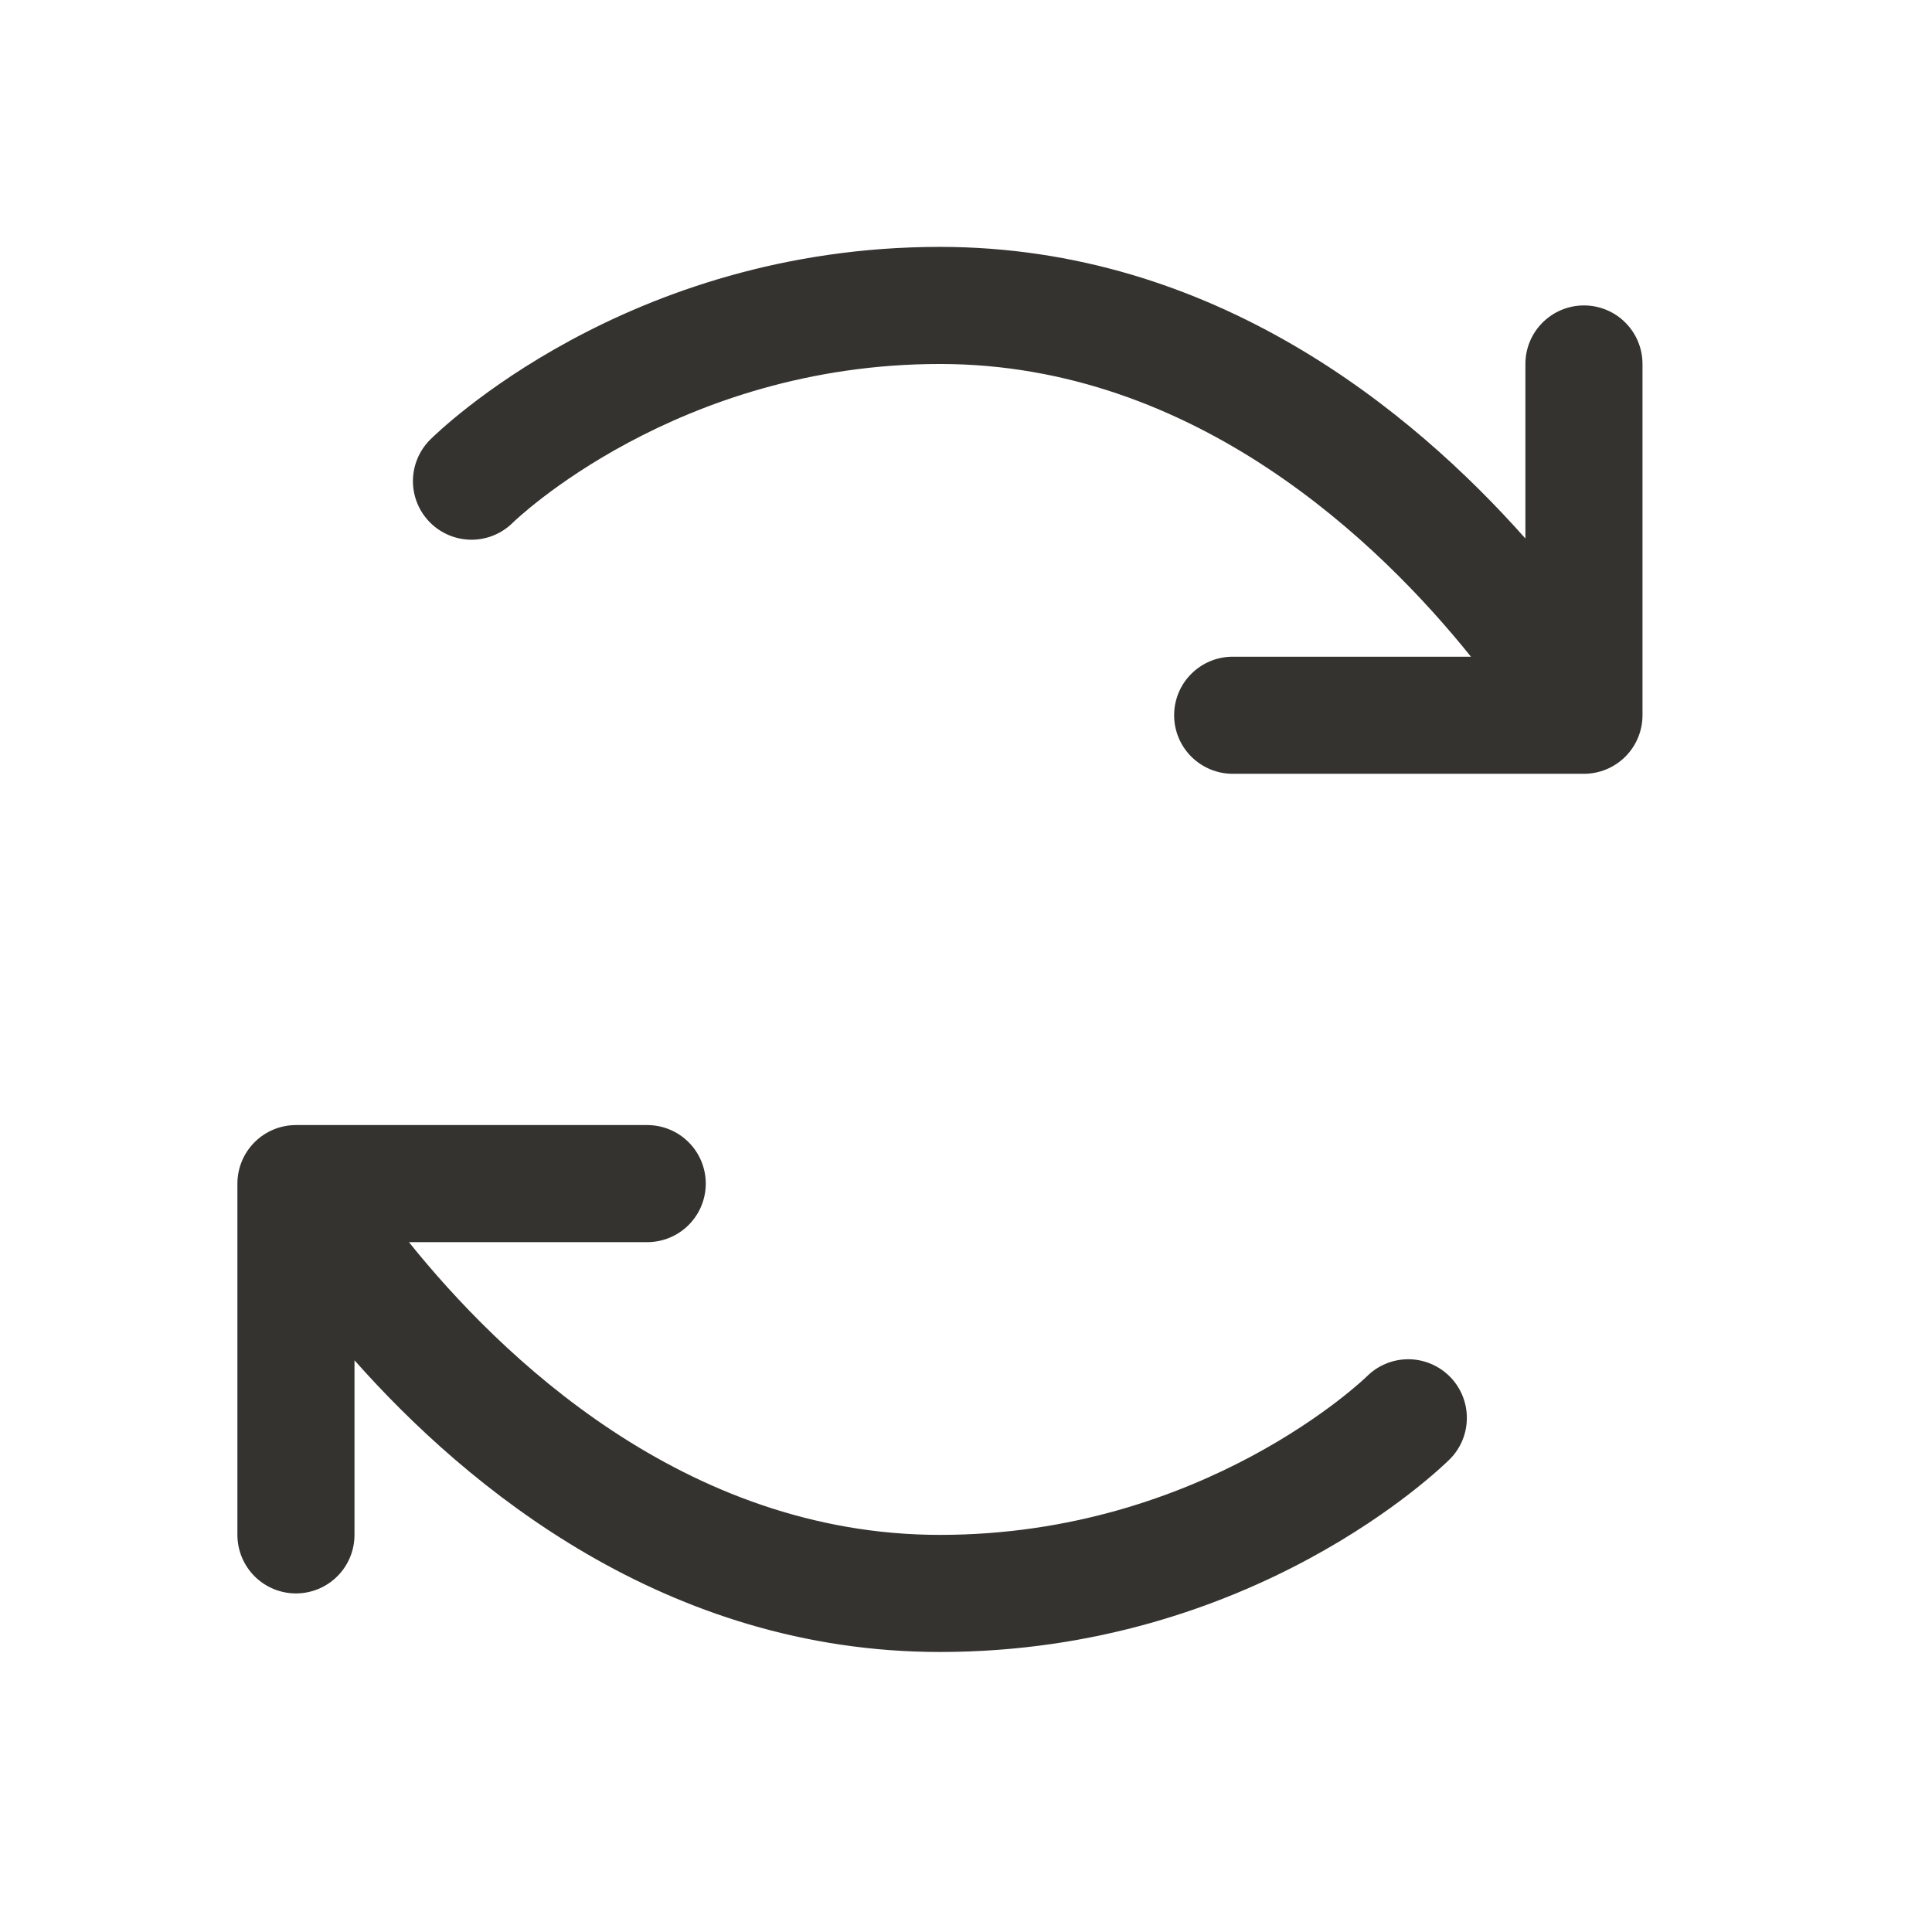 <svg width="33" height="33" viewBox="0 0 33 33" fill="none" xmlns="http://www.w3.org/2000/svg">
<path d="M24.764 23.513C24.951 23.701 25.055 23.954 25.055 24.219C25.055 24.483 24.951 24.737 24.764 24.924C24.628 25.058 21.408 28.217 16.055 28.217C11.381 28.217 7.989 25.417 6.055 23.235V26.217C6.055 26.482 5.95 26.736 5.762 26.924C5.575 27.111 5.32 27.217 5.055 27.217C4.79 27.217 4.536 27.111 4.348 26.924C4.161 26.736 4.055 26.482 4.055 26.217V20.217C4.055 19.952 4.161 19.697 4.348 19.51C4.536 19.322 4.79 19.217 5.055 19.217H11.055C11.32 19.217 11.575 19.322 11.762 19.51C11.95 19.697 12.055 19.952 12.055 20.217C12.055 20.482 11.95 20.736 11.762 20.924C11.575 21.111 11.32 21.217 11.055 21.217H6.985C8.525 23.136 11.68 26.217 16.055 26.217C20.555 26.217 23.323 23.534 23.35 23.507C23.538 23.32 23.793 23.216 24.058 23.217C24.323 23.218 24.577 23.325 24.764 23.513ZM27.055 5.217C26.79 5.217 26.536 5.322 26.348 5.51C26.16 5.697 26.055 5.952 26.055 6.217V9.198C24.121 7.017 20.729 4.217 16.055 4.217C10.703 4.217 7.483 7.376 7.348 7.509C7.16 7.697 7.054 7.951 7.053 8.216C7.053 8.482 7.158 8.736 7.345 8.924C7.532 9.112 7.787 9.218 8.052 9.219C8.318 9.219 8.572 9.114 8.76 8.927C8.788 8.899 11.555 6.217 16.055 6.217C20.43 6.217 23.585 9.298 25.125 11.217H21.055C20.79 11.217 20.536 11.322 20.348 11.51C20.16 11.697 20.055 11.952 20.055 12.217C20.055 12.482 20.16 12.736 20.348 12.924C20.536 13.111 20.79 13.217 21.055 13.217H27.055C27.32 13.217 27.575 13.111 27.762 12.924C27.95 12.736 28.055 12.482 28.055 12.217V6.217C28.055 5.952 27.95 5.697 27.762 5.51C27.575 5.322 27.32 5.217 27.055 5.217Z" fill="#343330"/>
</svg>
